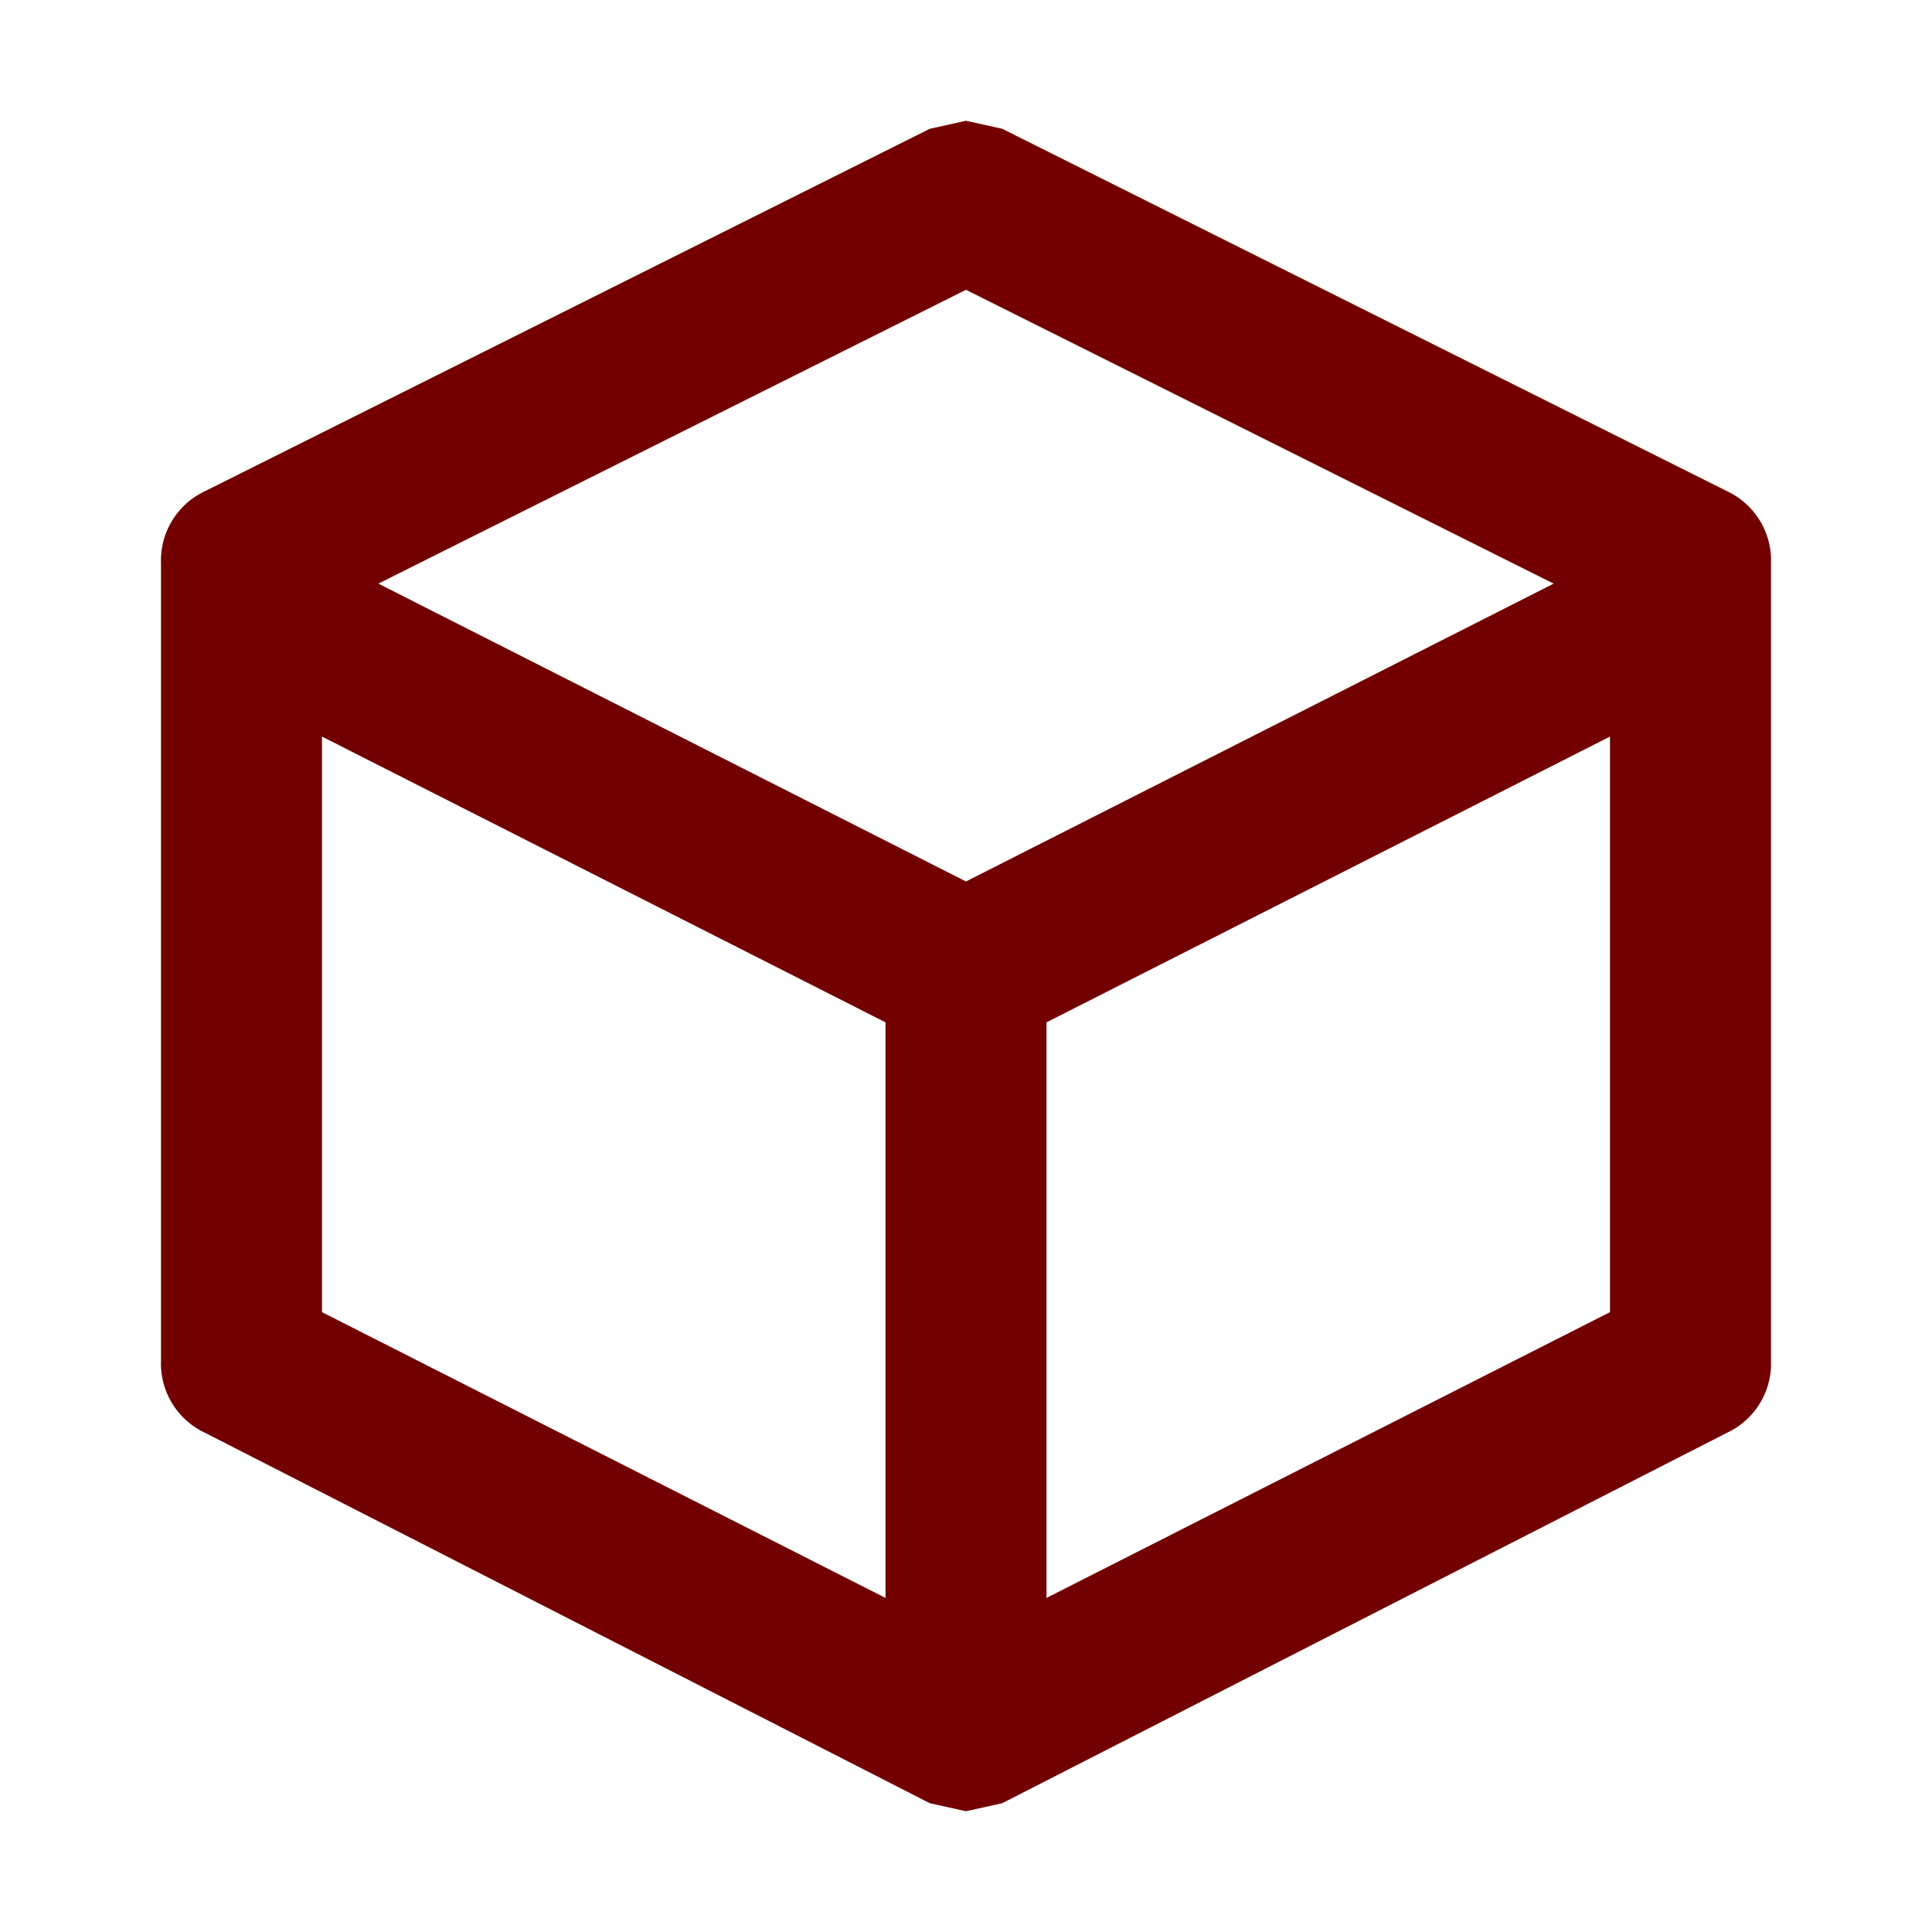 <svg fill="#730000" xmlns="http://www.w3.org/2000/svg" viewBox="0 0 48 48" height="256px" width="256px">

<g stroke-width="0" id="SVGRepo_bgCarrier"></g>

<g stroke-linejoin="round" stroke-linecap="round" id="SVGRepo_tracerCarrier"></g>

<g id="SVGRepo_iconCarrier"> <title>container-optimize</title> <g data-name="Layer 2" id="Layer_2"> <g data-name="invisible box" id="invisible_box"> <rect fill="none" height="48" width="48"></rect> </g> <g data-name="icons Q2" id="icons_Q2"> <path d="M42.9,12.2l-18-9L24,3l-.9.2-18,9A1.9,1.9,0,0,0,4,14V33.8a1.9,1.9,0,0,0,1.1,1.8l18,9.2.9.2.9-.2,18-9.2A1.9,1.9,0,0,0,44,33.8V14A1.9,1.9,0,0,0,42.9,12.2ZM24,7.2l14.6,7.3L24,21.9,9.4,14.5ZM8,18.3l14,7.1V39.7L8,32.6ZM26,39.7V25.4l14-7.1V32.6Z"></path> </g> </g> </g>

</svg>